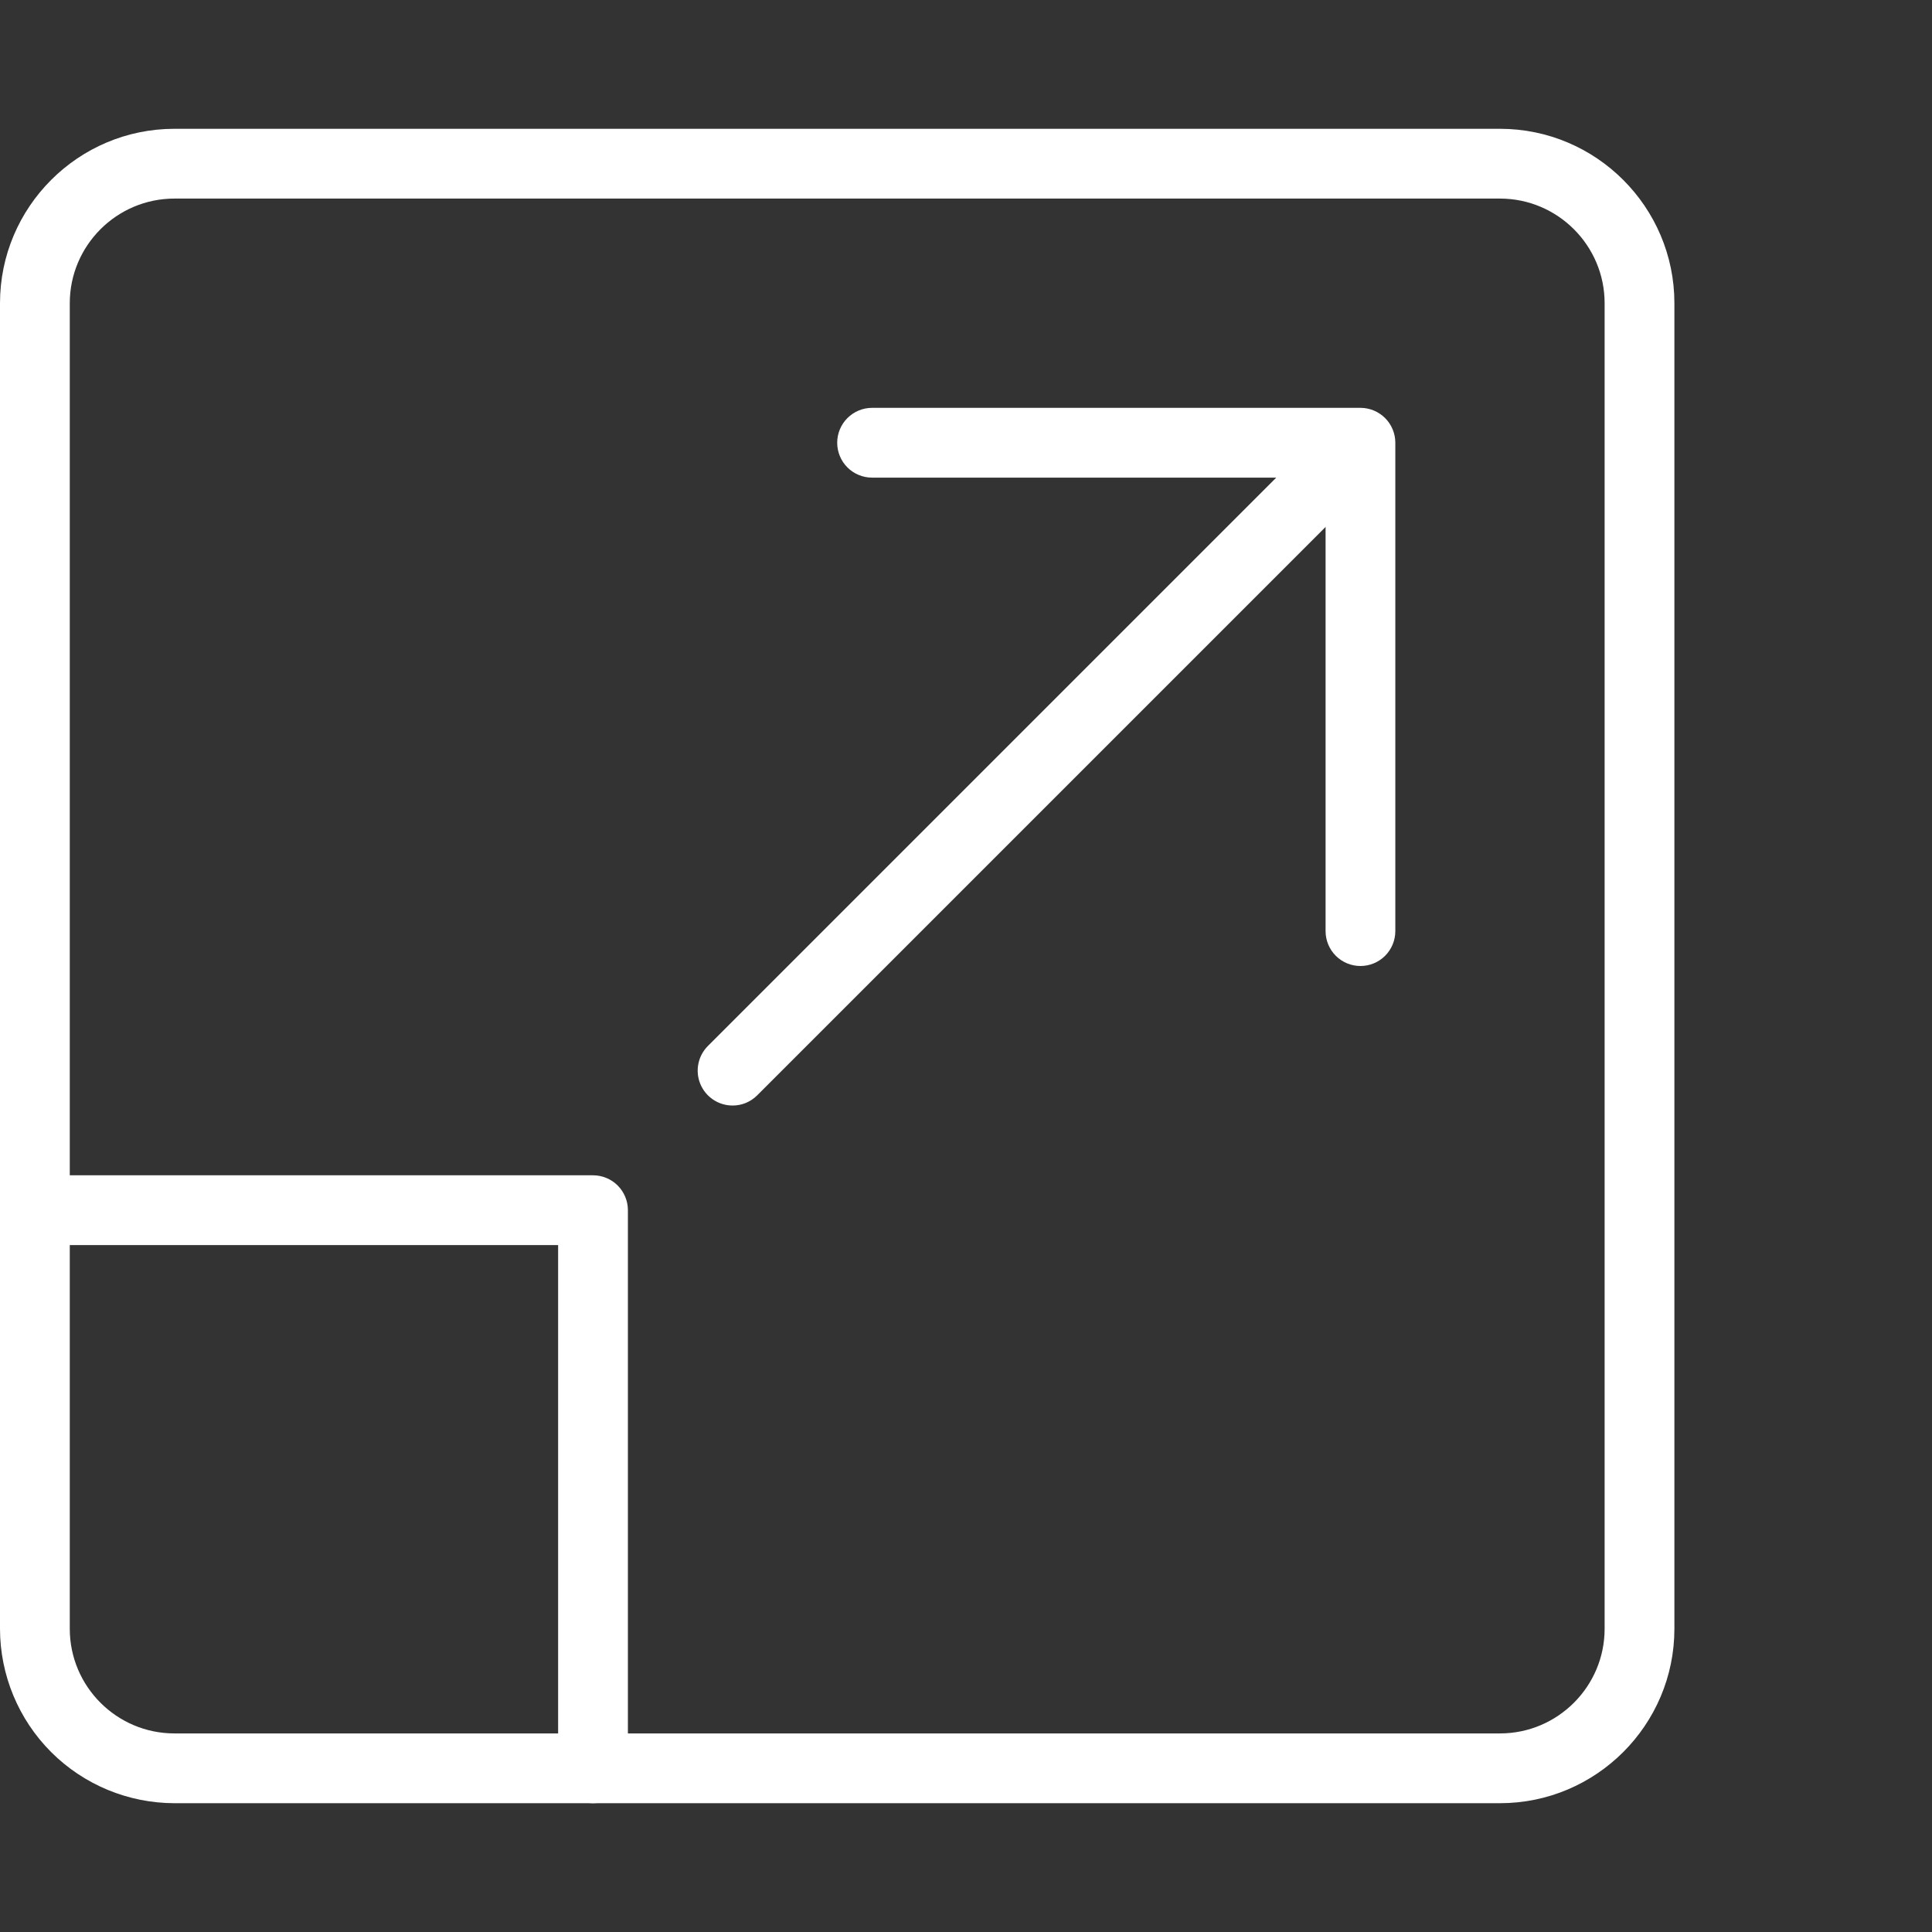 <svg width="60" height="60" viewBox="0 0 60 60" fill="none" xmlns="http://www.w3.org/2000/svg">
<rect x="0" y="0" width="60" height="60" fill="#333333" stroke="none"/>
<path d="M46.583 56H5.417C3.981 55.998 2.604 55.427 1.588 54.412C0.573 53.396 0.002 52.019 0 50.583L0 9.417C0 6.431 2.429 4 5.417 4H46.583C49.571 4 52 6.431 52 9.417V50.583C52 53.569 49.571 56 46.583 56ZM5.417 6.167C3.625 6.167 2.167 7.625 2.167 9.417V50.583C2.167 52.375 3.625 53.833 5.417 53.833H46.583C48.375 53.833 49.833 52.375 49.833 50.583V9.417C49.833 7.625 48.375 6.167 46.583 6.167H5.417Z" fill="#ffffff"/>
<path d="M42.25 30C41.963 30 41.687 29.886 41.484 29.683C41.281 29.479 41.167 29.204 41.167 28.916V14.833H27.083C26.796 14.833 26.52 14.719 26.317 14.516C26.114 14.313 26 14.037 26 13.75C26 13.463 26.114 13.187 26.317 12.984C26.52 12.781 26.796 12.666 27.083 12.666H42.25C42.537 12.666 42.813 12.781 43.016 12.984C43.219 13.187 43.333 13.463 43.333 13.75V28.916C43.333 29.204 43.219 29.479 43.016 29.683C42.813 29.886 42.537 30 42.25 30Z" fill="#ffffff"/>
<path d="M22.75 34.333C22.536 34.333 22.327 34.27 22.149 34.151C21.971 34.032 21.832 33.863 21.75 33.665C21.668 33.468 21.646 33.25 21.688 33.04C21.729 32.83 21.832 32.637 21.983 32.485L41.483 12.985C41.687 12.788 41.961 12.679 42.245 12.681C42.529 12.684 42.801 12.798 43.002 12.998C43.203 13.199 43.316 13.471 43.319 13.755C43.321 14.039 43.212 14.313 43.015 14.517L23.515 34.017C23.414 34.118 23.295 34.197 23.164 34.252C23.033 34.306 22.892 34.334 22.75 34.333ZM18.417 56C18.129 56 17.854 55.886 17.651 55.683C17.448 55.48 17.333 55.204 17.333 54.917V38.667H1.083C0.796 38.667 0.52 38.553 0.317 38.349C0.114 38.146 0 37.871 0 37.583C0 37.296 0.114 37.021 0.317 36.817C0.52 36.614 0.796 36.5 1.083 36.5H18.417C18.704 36.5 18.98 36.614 19.183 36.817C19.386 37.021 19.5 37.296 19.5 37.583V54.917C19.5 55.204 19.386 55.48 19.183 55.683C18.98 55.886 18.704 56 18.417 56Z" fill="#ffffff"/>
</svg>
